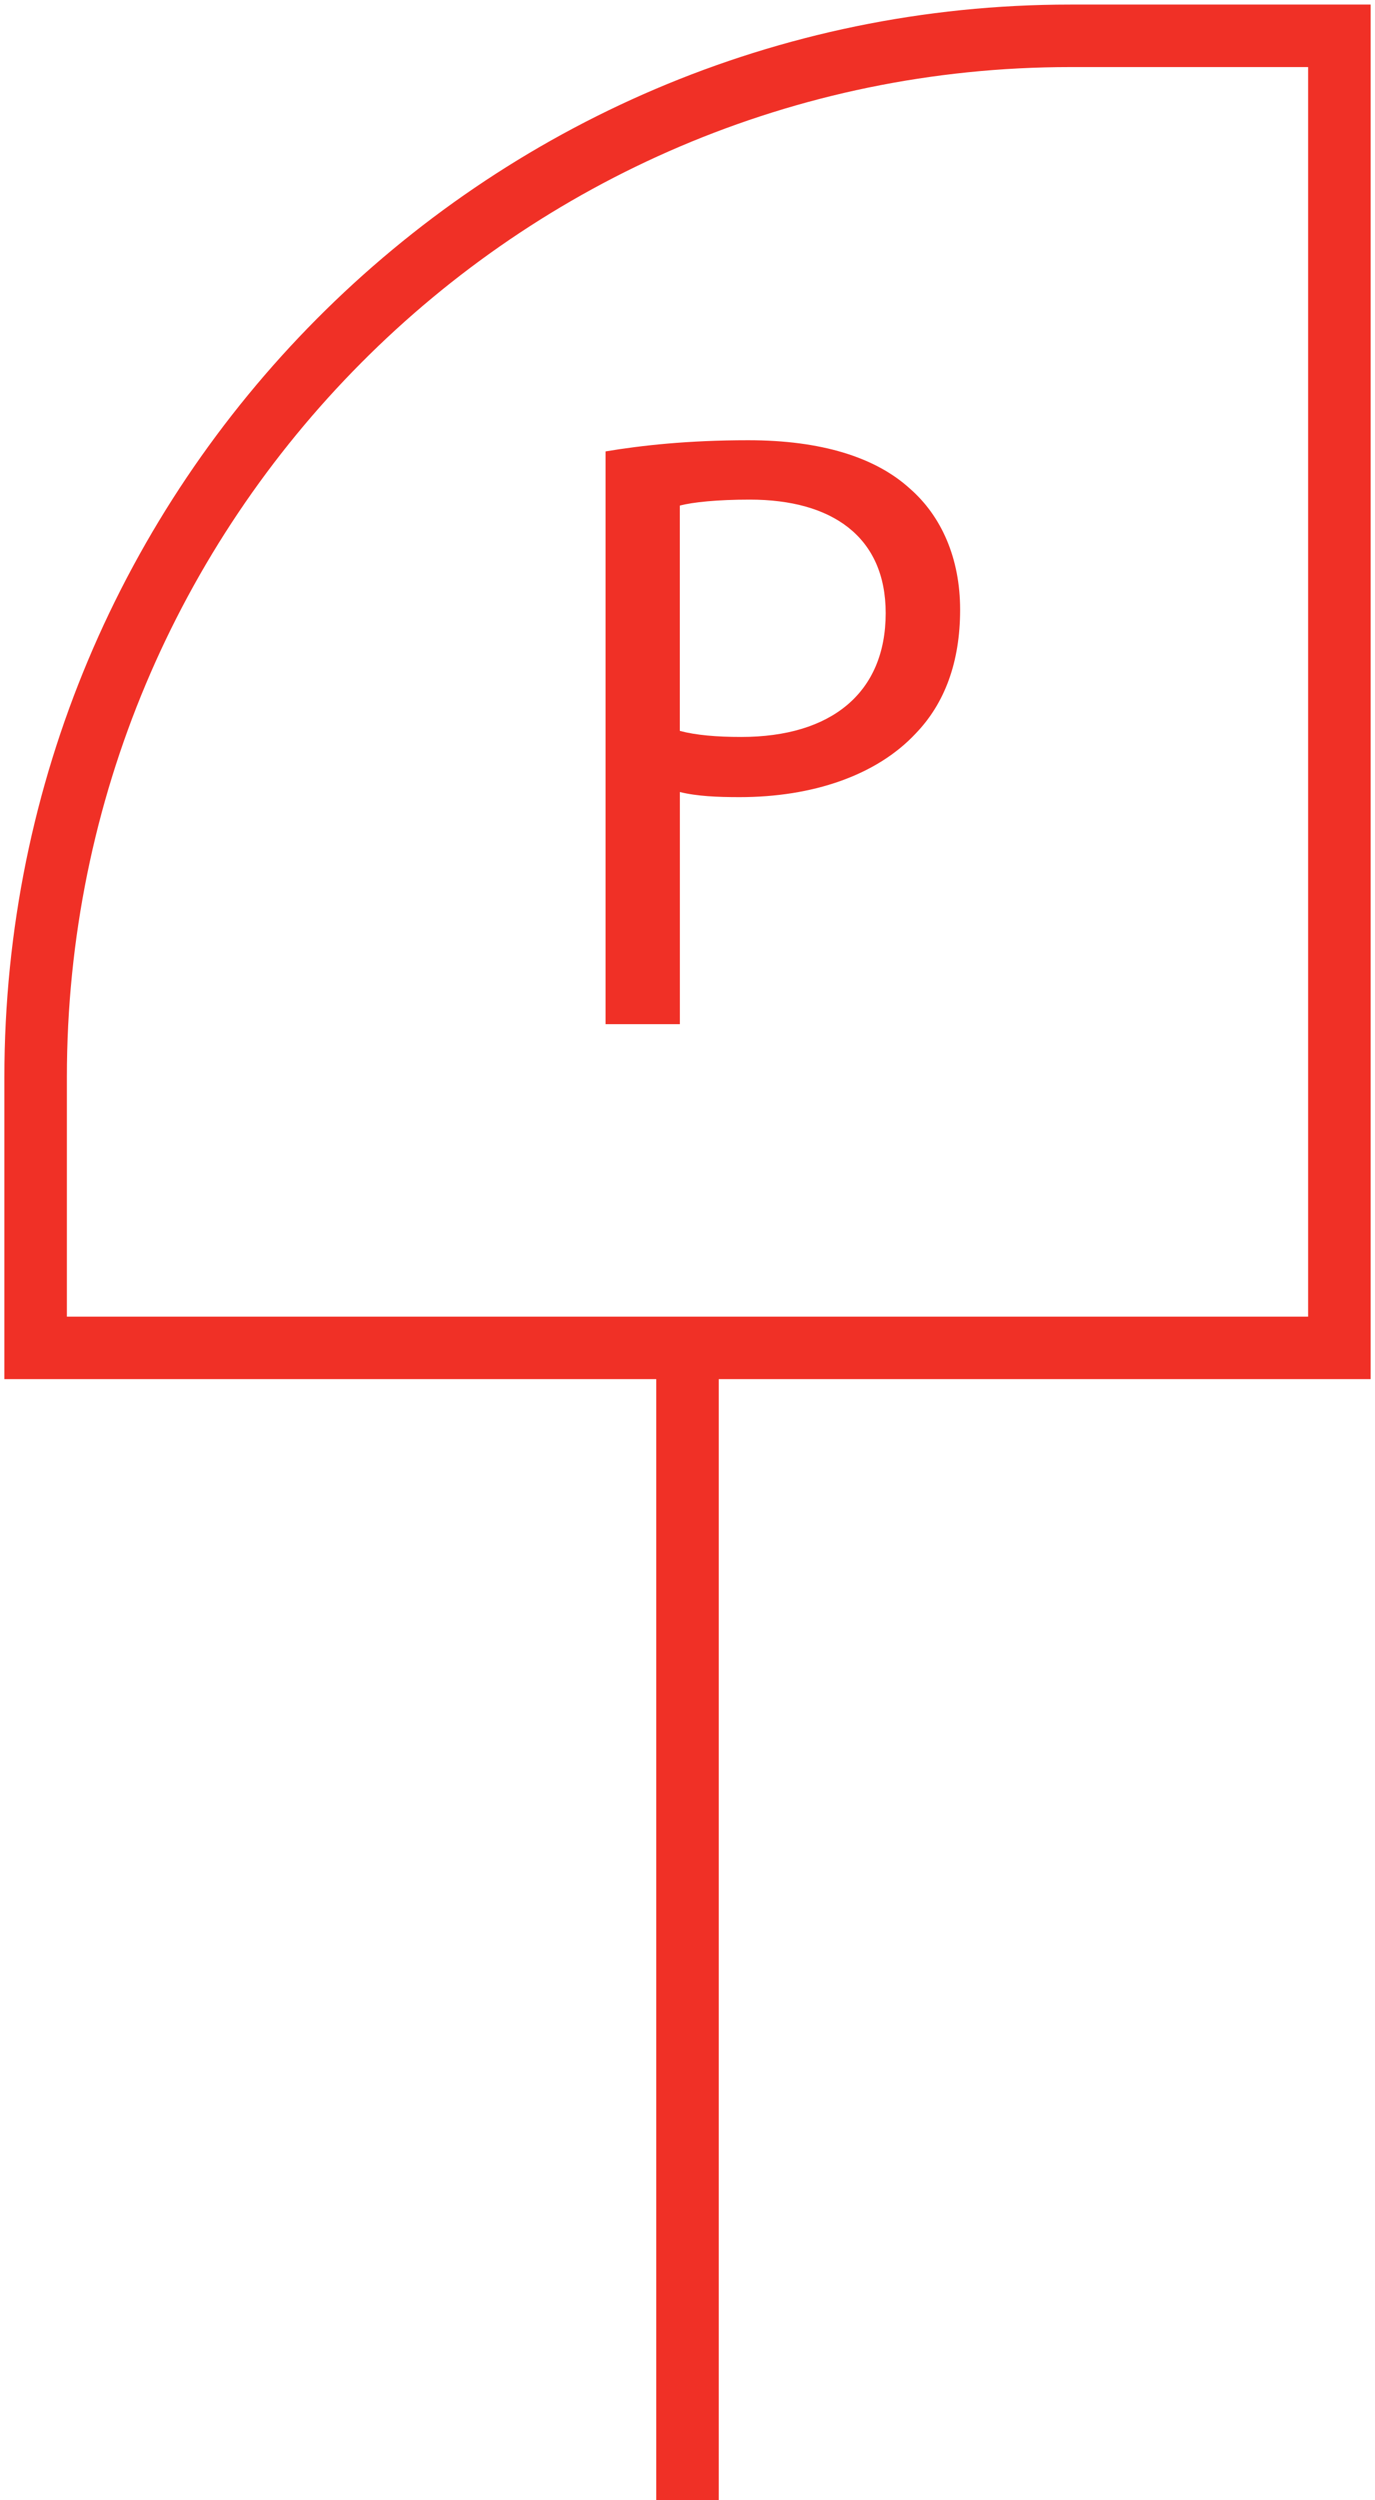 <svg width="22" height="40" viewBox="0 0 22 40" fill="none" xmlns="http://www.w3.org/2000/svg">
<g clip-path="url(#clip0_259_4607)">
<path d="M17.127 0.573H21.43V21.564H0.57V17.234C0.57 8.039 7.989 0.573 17.127 0.573Z" stroke="#F03026" stroke-miterlimit="10"/>
<path d="M11 21.564V40" stroke="#F03026" stroke-miterlimit="10"/>
<path d="M9.688 7.222C10.261 7.126 11.013 7.043 11.971 7.043C13.146 7.043 14.008 7.318 14.555 7.814C15.061 8.254 15.362 8.928 15.362 9.754C15.362 10.592 15.116 11.253 14.651 11.735C14.022 12.408 12.997 12.753 11.834 12.753C11.478 12.753 11.15 12.739 10.878 12.671V16.385H9.689V7.222H9.688ZM10.877 11.693C11.136 11.762 11.465 11.79 11.86 11.79C13.296 11.79 14.171 11.088 14.171 9.809C14.171 8.585 13.31 7.993 11.997 7.993C11.477 7.993 11.081 8.034 10.877 8.089V11.693Z" fill="#F03026"/>
</g>
<defs>
<clipPath id="clip0_259_4607">
<rect width="22" height="40" fill="white"/>
</clipPath>
</defs>
</svg>
